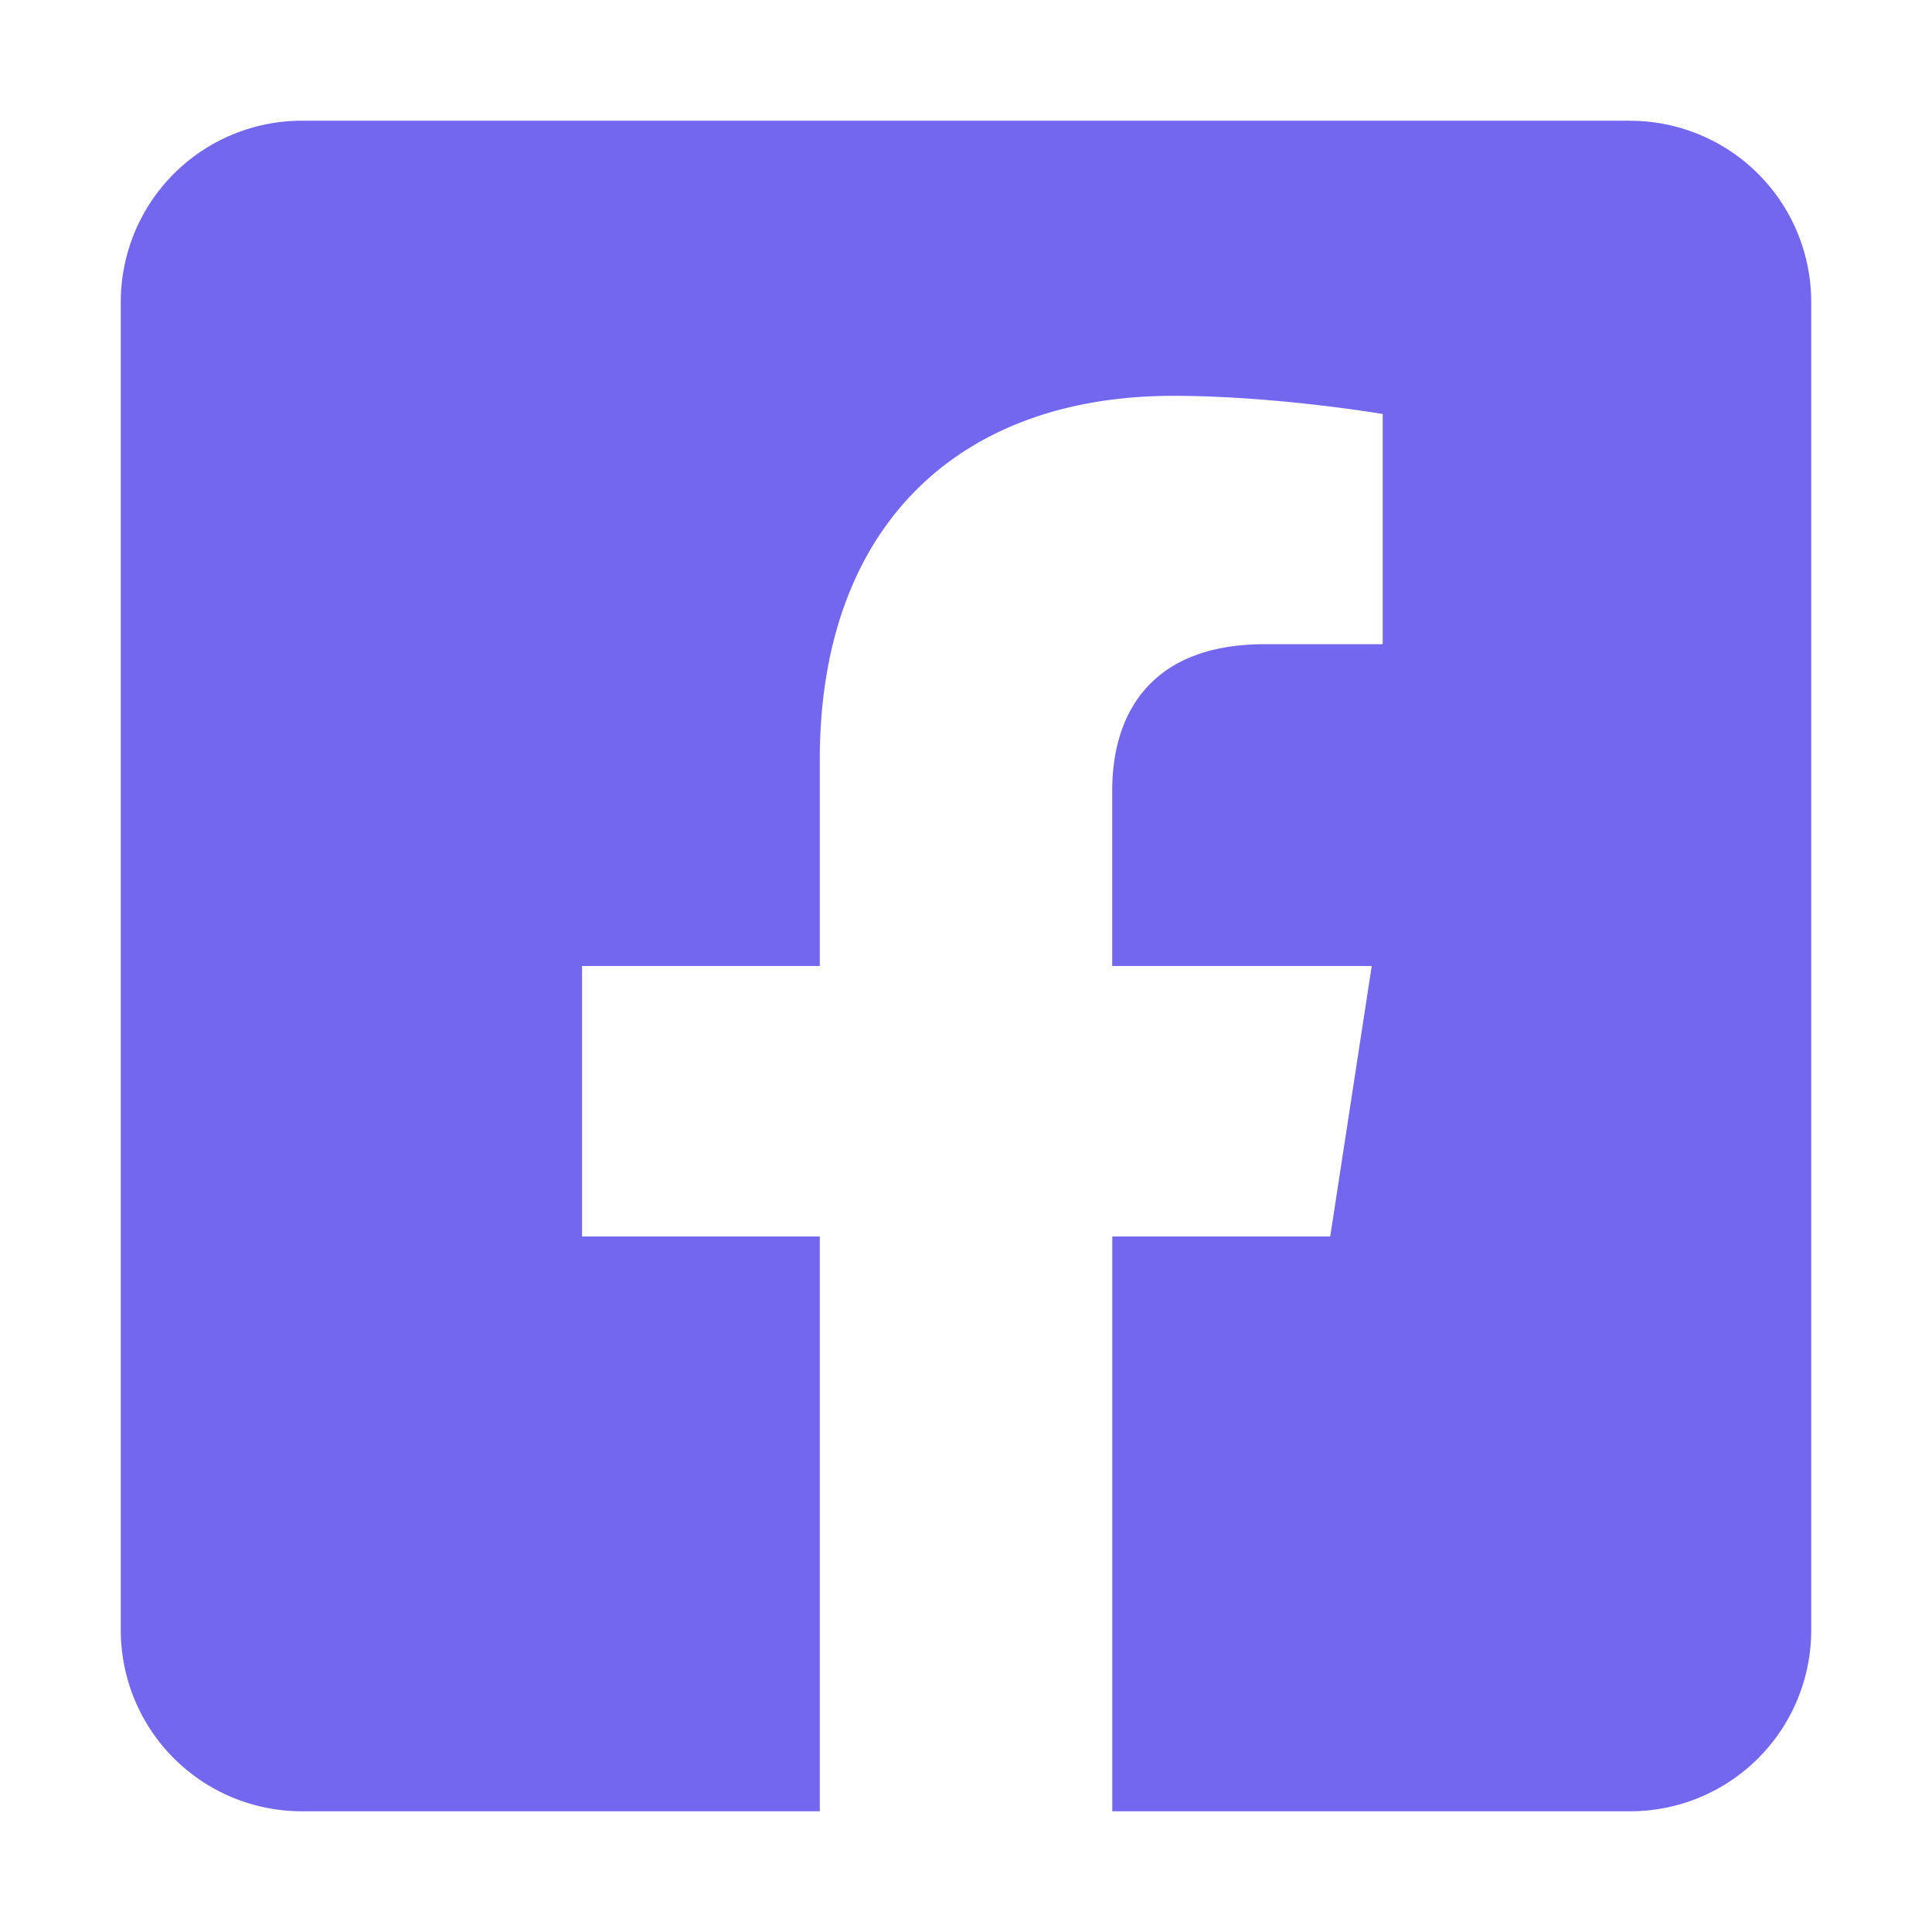 <svg width="25" height="25" viewBox="0 0 25 25" fill="none" xmlns="http://www.w3.org/2000/svg"><path d="M21.094 1.562H3.906a2.344 2.344 0 0 0-2.343 2.344v17.188a2.343 2.343 0 0 0 2.343 2.344h6.702V16H7.532v-3.5h3.076V9.832c0-3.035 1.807-4.71 4.574-4.71 1.325 0 2.71.235 2.71.235v2.979h-1.526c-1.505 0-1.974.934-1.974 1.891V12.5h3.358l-.537 3.5h-2.82v7.438h6.7a2.343 2.343 0 0 0 2.344-2.344V3.906a2.344 2.344 0 0 0-2.343-2.343z" fill="#7367F0"/></svg>